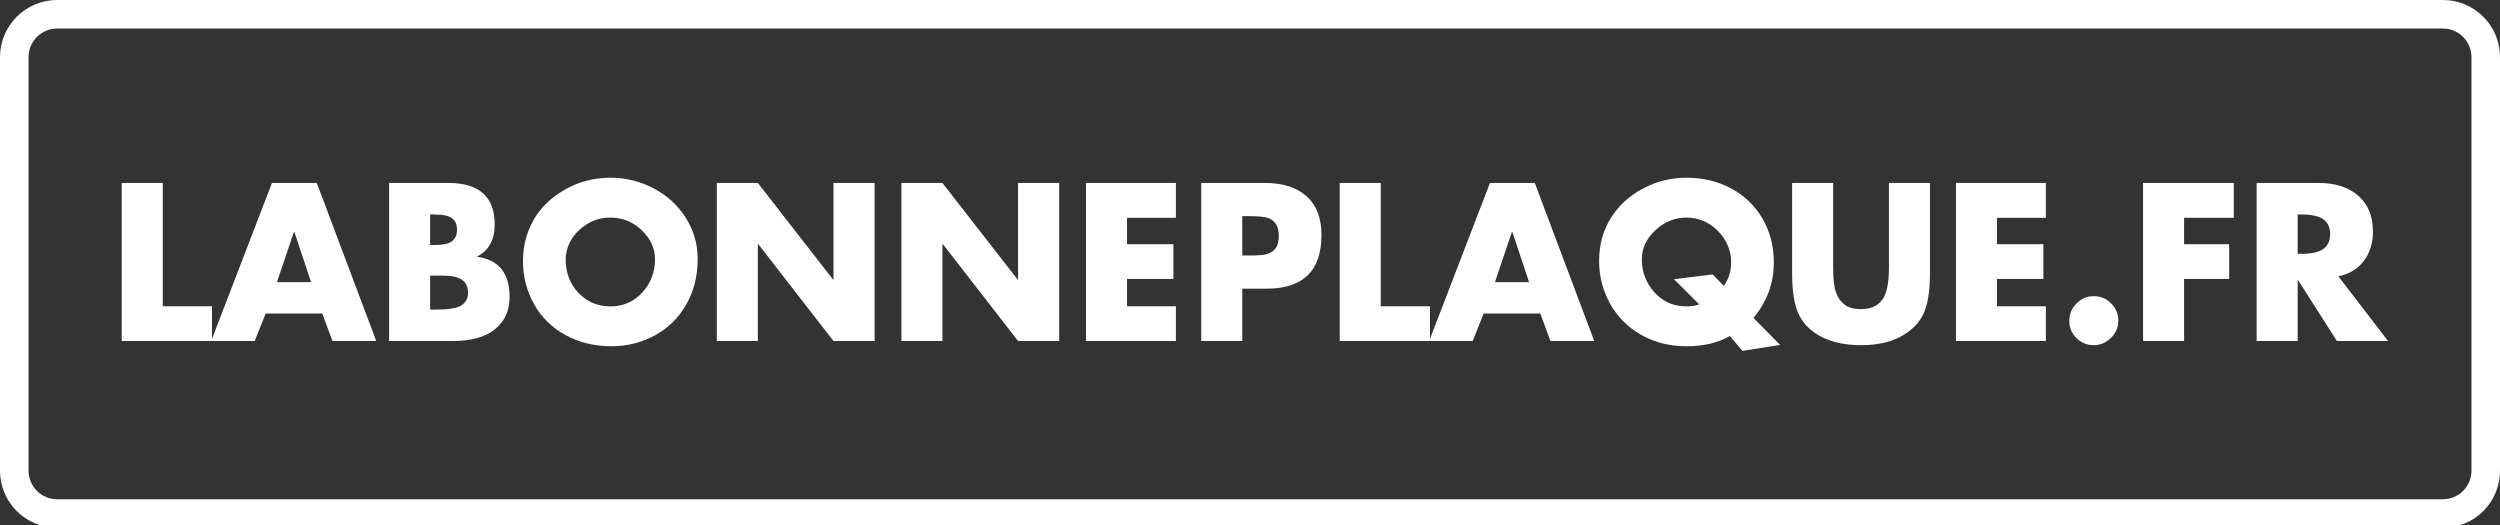 <?xml version="1.0" encoding="UTF-8" standalone="no"?>
<svg
   width="437.922"
   zoomAndPan="magnify"
   viewBox="0 0 328.441 69"
   height="92"
   preserveAspectRatio="xMidYMid"
   version="1.0"
   id="svg52"
   sodipodi:docname="plaque - factory.svg"
   inkscape:version="1.3 (0e150ed, 2023-07-21)"
   xmlns:inkscape="http://www.inkscape.org/namespaces/inkscape"
   xmlns:sodipodi="http://sodipodi.sourceforge.net/DTD/sodipodi-0.dtd"
   xmlns="http://www.w3.org/2000/svg"
   xmlns:svg="http://www.w3.org/2000/svg">
  <rect x="0" y="0" width="328.441" height="69" fill="#333333" stroke="none"/>
  <sodipodi:namedview
     id="namedview52"
     pagecolor="#ffffff"
     bordercolor="#000000"
     borderopacity="0.25"
     inkscape:showpageshadow="2"
     inkscape:pageopacity="0.0"
     inkscape:pagecheckerboard="0"
     inkscape:deskcolor="#d1d1d1"
     inkscape:zoom="1.456"
     inkscape:cx="219.09341"
     inkscape:cy="45.673077"
     inkscape:window-width="1472"
     inkscape:window-height="1212"
     inkscape:window-x="62"
     inkscape:window-y="25"
     inkscape:window-maximized="0"
     inkscape:current-layer="svg52" />
  <defs
     id="defs2">
    <g
       id="g1" />
    <clipPath
       id="6545604f32">
      <path
         d="M 23.273,152.824 H 351.758 v 69 H 23.273 Z m 0,0"
         clip-rule="nonzero"
         id="path1" />
    </clipPath>
    <clipPath
       id="59cc8fdb30">
      <path
         d="M 30.773,152.824 H 344.215 c 1.992,0 3.898,0.793 5.305,2.199 1.406,1.406 2.195,3.312 2.195,5.301 v 54.344 c 0,1.988 -0.789,3.895 -2.195,5.301 -1.406,1.406 -3.312,2.195 -5.305,2.195 H 30.773 c -1.988,0 -3.895,-0.789 -5.301,-2.195 -1.406,-1.406 -2.199,-3.312 -2.199,-5.301 v -54.344 c 0,-1.988 0.793,-3.895 2.199,-5.301 1.406,-1.406 3.312,-2.199 5.301,-2.199 z m 0,0"
         clip-rule="nonzero"
         id="path2" />
    </clipPath>
  </defs>
  <g
     clip-path="url(#6545604f32)"
     id="g4"
     transform="translate(-23.273,-152.824)">
    <g
       clip-path="url(#59cc8fdb30)"
       id="g3">
      <path
         stroke-linecap="butt"
         transform="matrix(0.75,0,0,0.75,23.275,152.825)"
         fill="none"
         stroke-linejoin="miter"
         d="M 9.998,-0.001 H 427.92 c 2.656,0 5.198,1.057 7.073,2.932 1.875,1.875 2.927,4.417 2.927,7.068 V 82.457 c 0,2.651 -1.052,5.193 -2.927,7.068 -1.875,1.875 -4.417,2.927 -7.073,2.927 H 9.998 c -2.651,0 -5.193,-1.052 -7.068,-2.927 -1.875,-1.875 -2.932,-4.417 -2.932,-7.068 V 9.999 c 0,-2.651 1.057,-5.193 2.932,-7.068 1.875,-1.875 4.417,-2.932 7.068,-2.932 z m 0,0"
         stroke="#ffffff"
         stroke-width="10"
         stroke-opacity="1"
         stroke-miterlimit="4"
         id="path3" />
    </g>
  </g>
  <g
     fill="#ffffff"
     fill-opacity="1"
     id="g7"
     transform="translate(-23.273,-152.824)">
    <g
       transform="translate(37.5,197.625)"
       id="g6">
      <g
         id="g5">
        <path
           d="M 7.156,-20.766 V -4.562 H 13.625 V 0 H 1.766 v -20.766 z m 0,0"
           id="path4" />
      </g>
    </g>
  </g>
  <g
     fill="#ffffff"
     fill-opacity="1"
     id="g10"
     transform="translate(-23.273,-152.824)">
    <g
       transform="translate(51.126,197.625)"
       id="g9">
      <g
         id="g8">
        <path
           d="M 13.766,-20.766 21.578,0 h -5.75 l -1.344,-3.609 h -7.438 L 5.609,0 h -5.719 L 7.875,-20.766 Z M 8.531,-7.734 h 4.484 L 10.812,-14.344 h -0.047 z m 0,0"
           id="path7" />
      </g>
    </g>
  </g>
  <g
     fill="#ffffff"
     fill-opacity="1"
     id="g13"
     transform="translate(-23.273,-152.824)">
    <g
       transform="translate(72.625,197.625)"
       id="g12">
      <g
         id="g11">
        <path
           d="m 9.547,-20.766 c 4.039,0 6.07,1.805 6.094,5.406 0,2.055 -0.762,3.465 -2.281,4.234 v 0.062 c 2.82,0.398 4.234,2.156 4.234,5.281 0,1.805 -0.648,3.219 -1.938,4.25 C 14.375,-0.508 12.539,0 10.156,0 H 1.766 v -20.766 z m -2.391,8.156 h 0.578 c 1.082,0 1.844,-0.16 2.281,-0.484 0.445,-0.332 0.672,-0.844 0.672,-1.531 0,-0.676 -0.219,-1.176 -0.656,-1.5 -0.43,-0.332 -1.211,-0.5 -2.344,-0.5 H 7.156 Z m 0,8.484 h 0.688 c 1.727,0 2.875,-0.188 3.438,-0.562 0.57,-0.383 0.859,-0.93 0.859,-1.641 0,-0.758 -0.262,-1.328 -0.781,-1.703 -0.523,-0.375 -1.398,-0.562 -2.625,-0.562 H 7.156 Z m 0,0"
           id="path10" />
      </g>
    </g>
  </g>
  <g
     fill="#ffffff"
     fill-opacity="1"
     id="g16"
     transform="translate(-23.273,-152.824)">
    <g
       transform="translate(91.261,197.625)"
       id="g15">
      <g
         id="g14">
        <path
           d="m 23.672,-10.766 c 0,2.199 -0.496,4.18 -1.484,5.938 -0.992,1.75 -2.367,3.109 -4.125,4.078 -1.762,0.957 -3.664,1.438 -5.703,1.438 -2.262,0 -4.281,-0.492 -6.062,-1.469 -1.773,-0.977 -3.148,-2.332 -4.125,-4.062 -0.969,-1.727 -1.453,-3.617 -1.453,-5.672 0,-1.895 0.441,-3.656 1.328,-5.281 0.895,-1.633 2.258,-2.984 4.094,-4.047 1.832,-1.07 3.852,-1.609 6.062,-1.609 2.008,0 3.898,0.465 5.672,1.391 1.77,0.93 3.176,2.215 4.219,3.859 1.051,1.648 1.578,3.461 1.578,5.438 z m -11.469,6.219 c 1.664,0 3.055,-0.602 4.172,-1.812 1.125,-1.207 1.688,-2.664 1.688,-4.375 0,-1.438 -0.578,-2.707 -1.734,-3.812 -1.156,-1.113 -2.543,-1.672 -4.156,-1.672 -1.523,0 -2.867,0.539 -4.031,1.609 -1.168,1.074 -1.773,2.367 -1.812,3.875 0,1.781 0.566,3.262 1.703,4.438 1.145,1.168 2.535,1.75 4.172,1.75 z m 0,0"
           id="path13" />
      </g>
    </g>
  </g>
  <g
     fill="#ffffff"
     fill-opacity="1"
     id="g19"
     transform="translate(-23.273,-152.824)">
    <g
       transform="translate(115.678,197.625)"
       id="g18">
      <g
         id="g17">
        <path
           d="M 7.156,-20.766 17.047,-8.062 h 0.047 V -20.766 H 22.5 V 0 h -5.406 l -9.875,-12.719 H 7.156 V 0 H 1.766 v -20.766 z m 0,0"
           id="path16" />
      </g>
    </g>
  </g>
  <g
     fill="#ffffff"
     fill-opacity="1"
     id="g22"
     transform="translate(-23.273,-152.824)">
    <g
       transform="translate(139.929,197.625)"
       id="g21">
      <g
         id="g20">
        <path
           d="M 7.156,-20.766 17.047,-8.062 h 0.047 V -20.766 H 22.5 V 0 h -5.406 l -9.875,-12.719 H 7.156 V 0 H 1.766 v -20.766 z m 0,0"
           id="path19" />
      </g>
    </g>
  </g>
  <g
     fill="#ffffff"
     fill-opacity="1"
     id="g25"
     transform="translate(-23.273,-152.824)">
    <g
       transform="translate(164.181,197.625)"
       id="g24">
      <g
         id="g23">
        <path
           d="M 13.578,-20.766 V -16.188 H 7.156 v 3.469 H 13.25 v 4.562 H 7.156 v 3.594 h 6.422 V 0 h -11.812 v -20.766 z m 0,0"
           id="path22" />
      </g>
    </g>
  </g>
  <g
     fill="#ffffff"
     fill-opacity="1"
     id="g28"
     transform="translate(-23.273,-152.824)">
    <g
       transform="translate(179.321,197.625)"
       id="g27">
      <g
         id="g26">
        <path
           d="m 10.125,-20.766 c 2.352,0 4.18,0.586 5.484,1.75 1.301,1.168 1.953,2.859 1.953,5.078 0,4.711 -2.402,7.062 -7.203,7.062 H 7.156 V 0 H 1.766 v -20.766 z m -2.969,9.531 H 8.312 c 1.062,0 1.805,-0.078 2.234,-0.234 0.438,-0.156 0.781,-0.41 1.031,-0.766 0.25,-0.363 0.375,-0.875 0.375,-1.531 0,-0.695 -0.121,-1.227 -0.359,-1.594 -0.242,-0.363 -0.586,-0.629 -1.031,-0.797 -0.438,-0.164 -1.324,-0.25 -2.656,-0.25 h -0.75 z m 0,0"
           id="path25" />
      </g>
    </g>
  </g>
  <g
     fill="#ffffff"
     fill-opacity="1"
     id="g31"
     transform="translate(-23.273,-152.824)">
    <g
       transform="translate(197.516,197.625)"
       id="g30">
      <g
         id="g29">
        <path
           d="M 7.156,-20.766 V -4.562 H 13.625 V 0 H 1.766 v -20.766 z m 0,0"
           id="path28" />
      </g>
    </g>
  </g>
  <g
     fill="#ffffff"
     fill-opacity="1"
     id="g34"
     transform="translate(-23.273,-152.824)">
    <g
       transform="translate(211.142,197.625)"
       id="g33">
      <g
         id="g32">
        <path
           d="M 13.766,-20.766 21.578,0 h -5.75 l -1.344,-3.609 h -7.438 L 5.609,0 h -5.719 L 7.875,-20.766 Z M 8.531,-7.734 h 4.484 L 10.812,-14.344 h -0.047 z m 0,0"
           id="path31" />
      </g>
    </g>
  </g>
  <g
     fill="#ffffff"
     fill-opacity="1"
     id="g37"
     transform="translate(-23.273,-152.824)">
    <g
       transform="translate(232.641,197.625)"
       id="g36">
      <g
         id="g35">
        <path
           d="m 23.672,-10.328 c 0,2.719 -0.891,5.152 -2.672,7.297 l 3.5,3.547 -4.953,0.781 -1.656,-1.953 c -1.555,0.895 -3.449,1.344 -5.688,1.344 -2.23,0 -4.219,-0.5 -5.969,-1.5 -1.75,-1 -3.109,-2.363 -4.078,-4.094 -0.961,-1.738 -1.438,-3.609 -1.438,-5.609 0,-2.125 0.516,-4.008 1.547,-5.656 1.039,-1.645 2.453,-2.938 4.234,-3.875 1.781,-0.938 3.68,-1.406 5.703,-1.406 2.145,0 4.098,0.469 5.859,1.406 1.758,0.938 3.133,2.262 4.125,3.969 0.988,1.711 1.484,3.625 1.484,5.75 z m -11.453,5.781 c 0.57,0 1.125,-0.086 1.656,-0.266 l -3.328,-3.312 5.094,-0.625 1.453,1.516 c 0.645,-0.906 0.969,-1.926 0.969,-3.062 0,-1.613 -0.586,-3.004 -1.75,-4.172 -1.168,-1.164 -2.539,-1.75 -4.109,-1.75 -1.543,0 -2.906,0.559 -4.094,1.672 -1.188,1.105 -1.781,2.375 -1.781,3.812 0,1.668 0.551,3.117 1.656,4.344 1.113,1.23 2.523,1.844 4.234,1.844 z m 0,0"
           id="path34" />
      </g>
    </g>
  </g>
  <g
     fill="#ffffff"
     fill-opacity="1"
     id="g40"
     transform="translate(-23.273,-152.824)">
    <g
       transform="translate(257.058,197.625)"
       id="g39">
      <g
         id="g38">
        <path
           d="m 7.047,-20.766 v 11.125 c 0,1.449 0.117,2.523 0.359,3.219 0.238,0.699 0.617,1.246 1.141,1.641 0.52,0.398 1.238,0.594 2.156,0.594 1.227,0 2.145,-0.391 2.75,-1.172 0.613,-0.781 0.922,-2.195 0.922,-4.25 v -11.156 h 5.391 V -8.844 c 0,2.375 -0.305,4.168 -0.906,5.375 -0.605,1.211 -1.605,2.184 -3,2.922 -1.398,0.727 -3.117,1.094 -5.156,1.094 -1.961,0 -3.637,-0.34 -5.031,-1.016 -1.398,-0.676 -2.418,-1.633 -3.062,-2.875 -0.637,-1.238 -0.953,-3.07 -0.953,-5.5 v -11.922 z m 0,0"
           id="path37" />
      </g>
    </g>
  </g>
  <g
     fill="#ffffff"
     fill-opacity="1"
     id="g43"
     transform="translate(-23.273,-152.824)">
    <g
       transform="translate(278.474,197.625)"
       id="g42">
      <g
         id="g41">
        <path
           d="M 13.578,-20.766 V -16.188 H 7.156 v 3.469 H 13.25 v 4.562 H 7.156 v 3.594 h 6.422 V 0 h -11.812 v -20.766 z m 0,0"
           id="path40" />
      </g>
    </g>
  </g>
  <g
     fill="#ffffff"
     fill-opacity="1"
     id="g46"
     transform="translate(-23.273,-152.824)">
    <g
       transform="translate(293.614,197.625)"
       id="g45">
      <g
         id="g44">
        <path
           d="m 7.953,-2.672 c 0,0.898 -0.328,1.656 -0.984,2.281 -0.648,0.625 -1.391,0.938 -2.234,0.938 -0.887,0 -1.648,-0.312 -2.281,-0.938 -0.625,-0.625 -0.938,-1.383 -0.938,-2.281 0,-0.863 0.312,-1.613 0.938,-2.25 0.625,-0.645 1.383,-0.969 2.281,-0.969 0.895,0 1.656,0.32 2.281,0.953 0.625,0.637 0.938,1.391 0.938,2.266 z m 0,0"
           id="path43" />
      </g>
    </g>
  </g>
  <g
     fill="#ffffff"
     fill-opacity="1"
     id="g49"
     transform="translate(-23.273,-152.824)">
    <g
       transform="translate(303.056,197.625)"
       id="g48">
      <g
         id="g47">
        <path
           d="M 13.688,-20.766 V -16.188 H 7.156 v 3.469 h 5.922 v 4.562 H 7.156 V 0 H 1.766 v -20.766 z m 0,0"
           id="path46" />
      </g>
    </g>
  </g>
  <g
     fill="#ffffff"
     fill-opacity="1"
     id="g52"
     transform="translate(-23.273,-152.824)">
    <g
       transform="translate(317.976,197.625)"
       id="g51">
      <g
         id="g50">
        <path
           d="m 9.906,-20.766 c 2.188,0 3.922,0.559 5.203,1.672 1.289,1.117 1.938,2.688 1.938,4.719 0,1.523 -0.406,2.812 -1.219,3.875 -0.805,1.055 -1.914,1.719 -3.328,2 L 19.031,0 H 12.312 L 7.219,-7.984 H 7.156 V 0 H 1.766 v -20.766 z m -2.75,9.312 H 7.625 c 1.32,0 2.285,-0.207 2.891,-0.625 0.602,-0.426 0.906,-1.082 0.906,-1.969 0,-0.875 -0.297,-1.52 -0.891,-1.938 C 9.938,-16.41 8.969,-16.625 7.625,-16.625 H 7.156 Z m 0,0"
           id="path49" />
      </g>
    </g>
  </g>
</svg>
